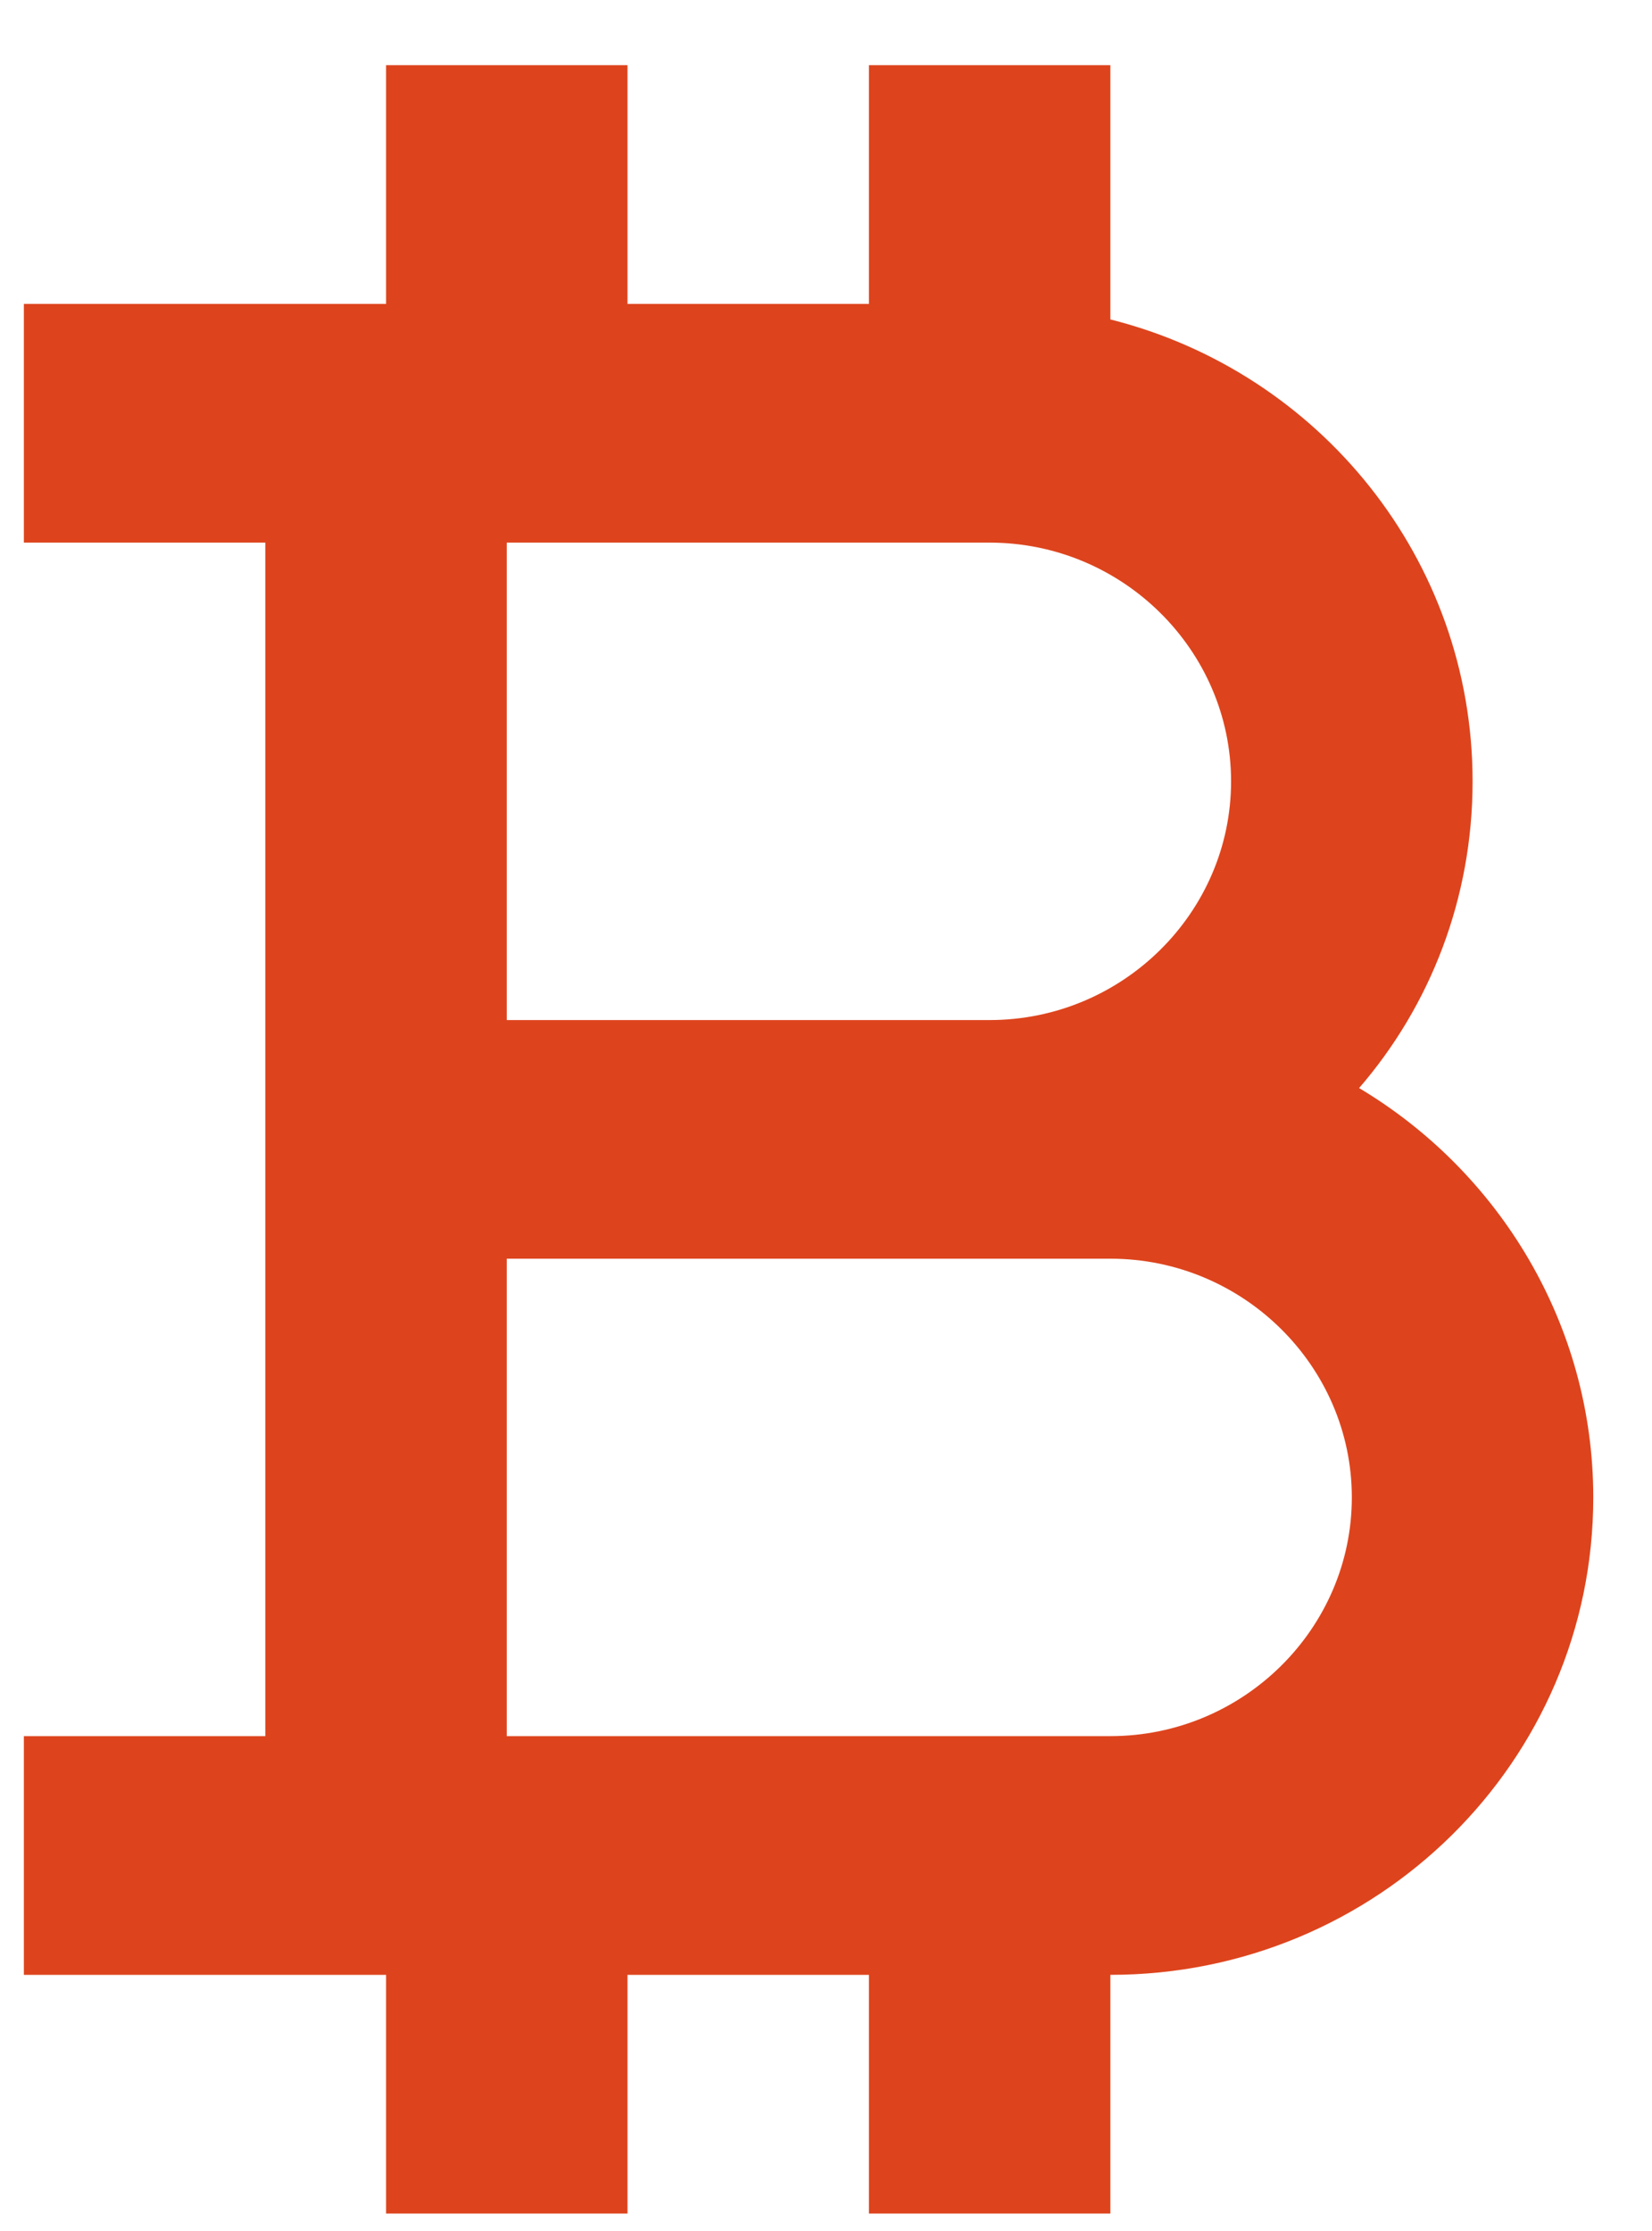 <svg width="20" height="27" viewBox="0 0 20 27" fill="none" xmlns="http://www.w3.org/2000/svg">
<path d="M16.454 13.168C17.316 12.171 17.828 10.871 17.828 9.456C17.828 6.769 15.971 4.501 13.443 3.866V0.789H10.52V3.678H7.597V0.789H4.674V3.678H0.289V6.567H3.212V21.011H0.289V23.9H4.674V26.789H7.597V23.9H10.52V26.789H13.443V23.9C16.673 23.9 19.289 21.315 19.289 18.122C19.289 16.028 18.149 14.179 16.454 13.168ZM6.135 6.567H11.981C13.589 6.567 14.904 7.867 14.904 9.456C14.904 11.045 13.589 12.345 11.981 12.345H6.135V6.567ZM13.443 21.011H6.135V15.233H13.443C15.051 15.233 16.366 16.534 16.366 18.122C16.366 19.711 15.051 21.011 13.443 21.011Z" fill="#DD441D"/>
</svg>
